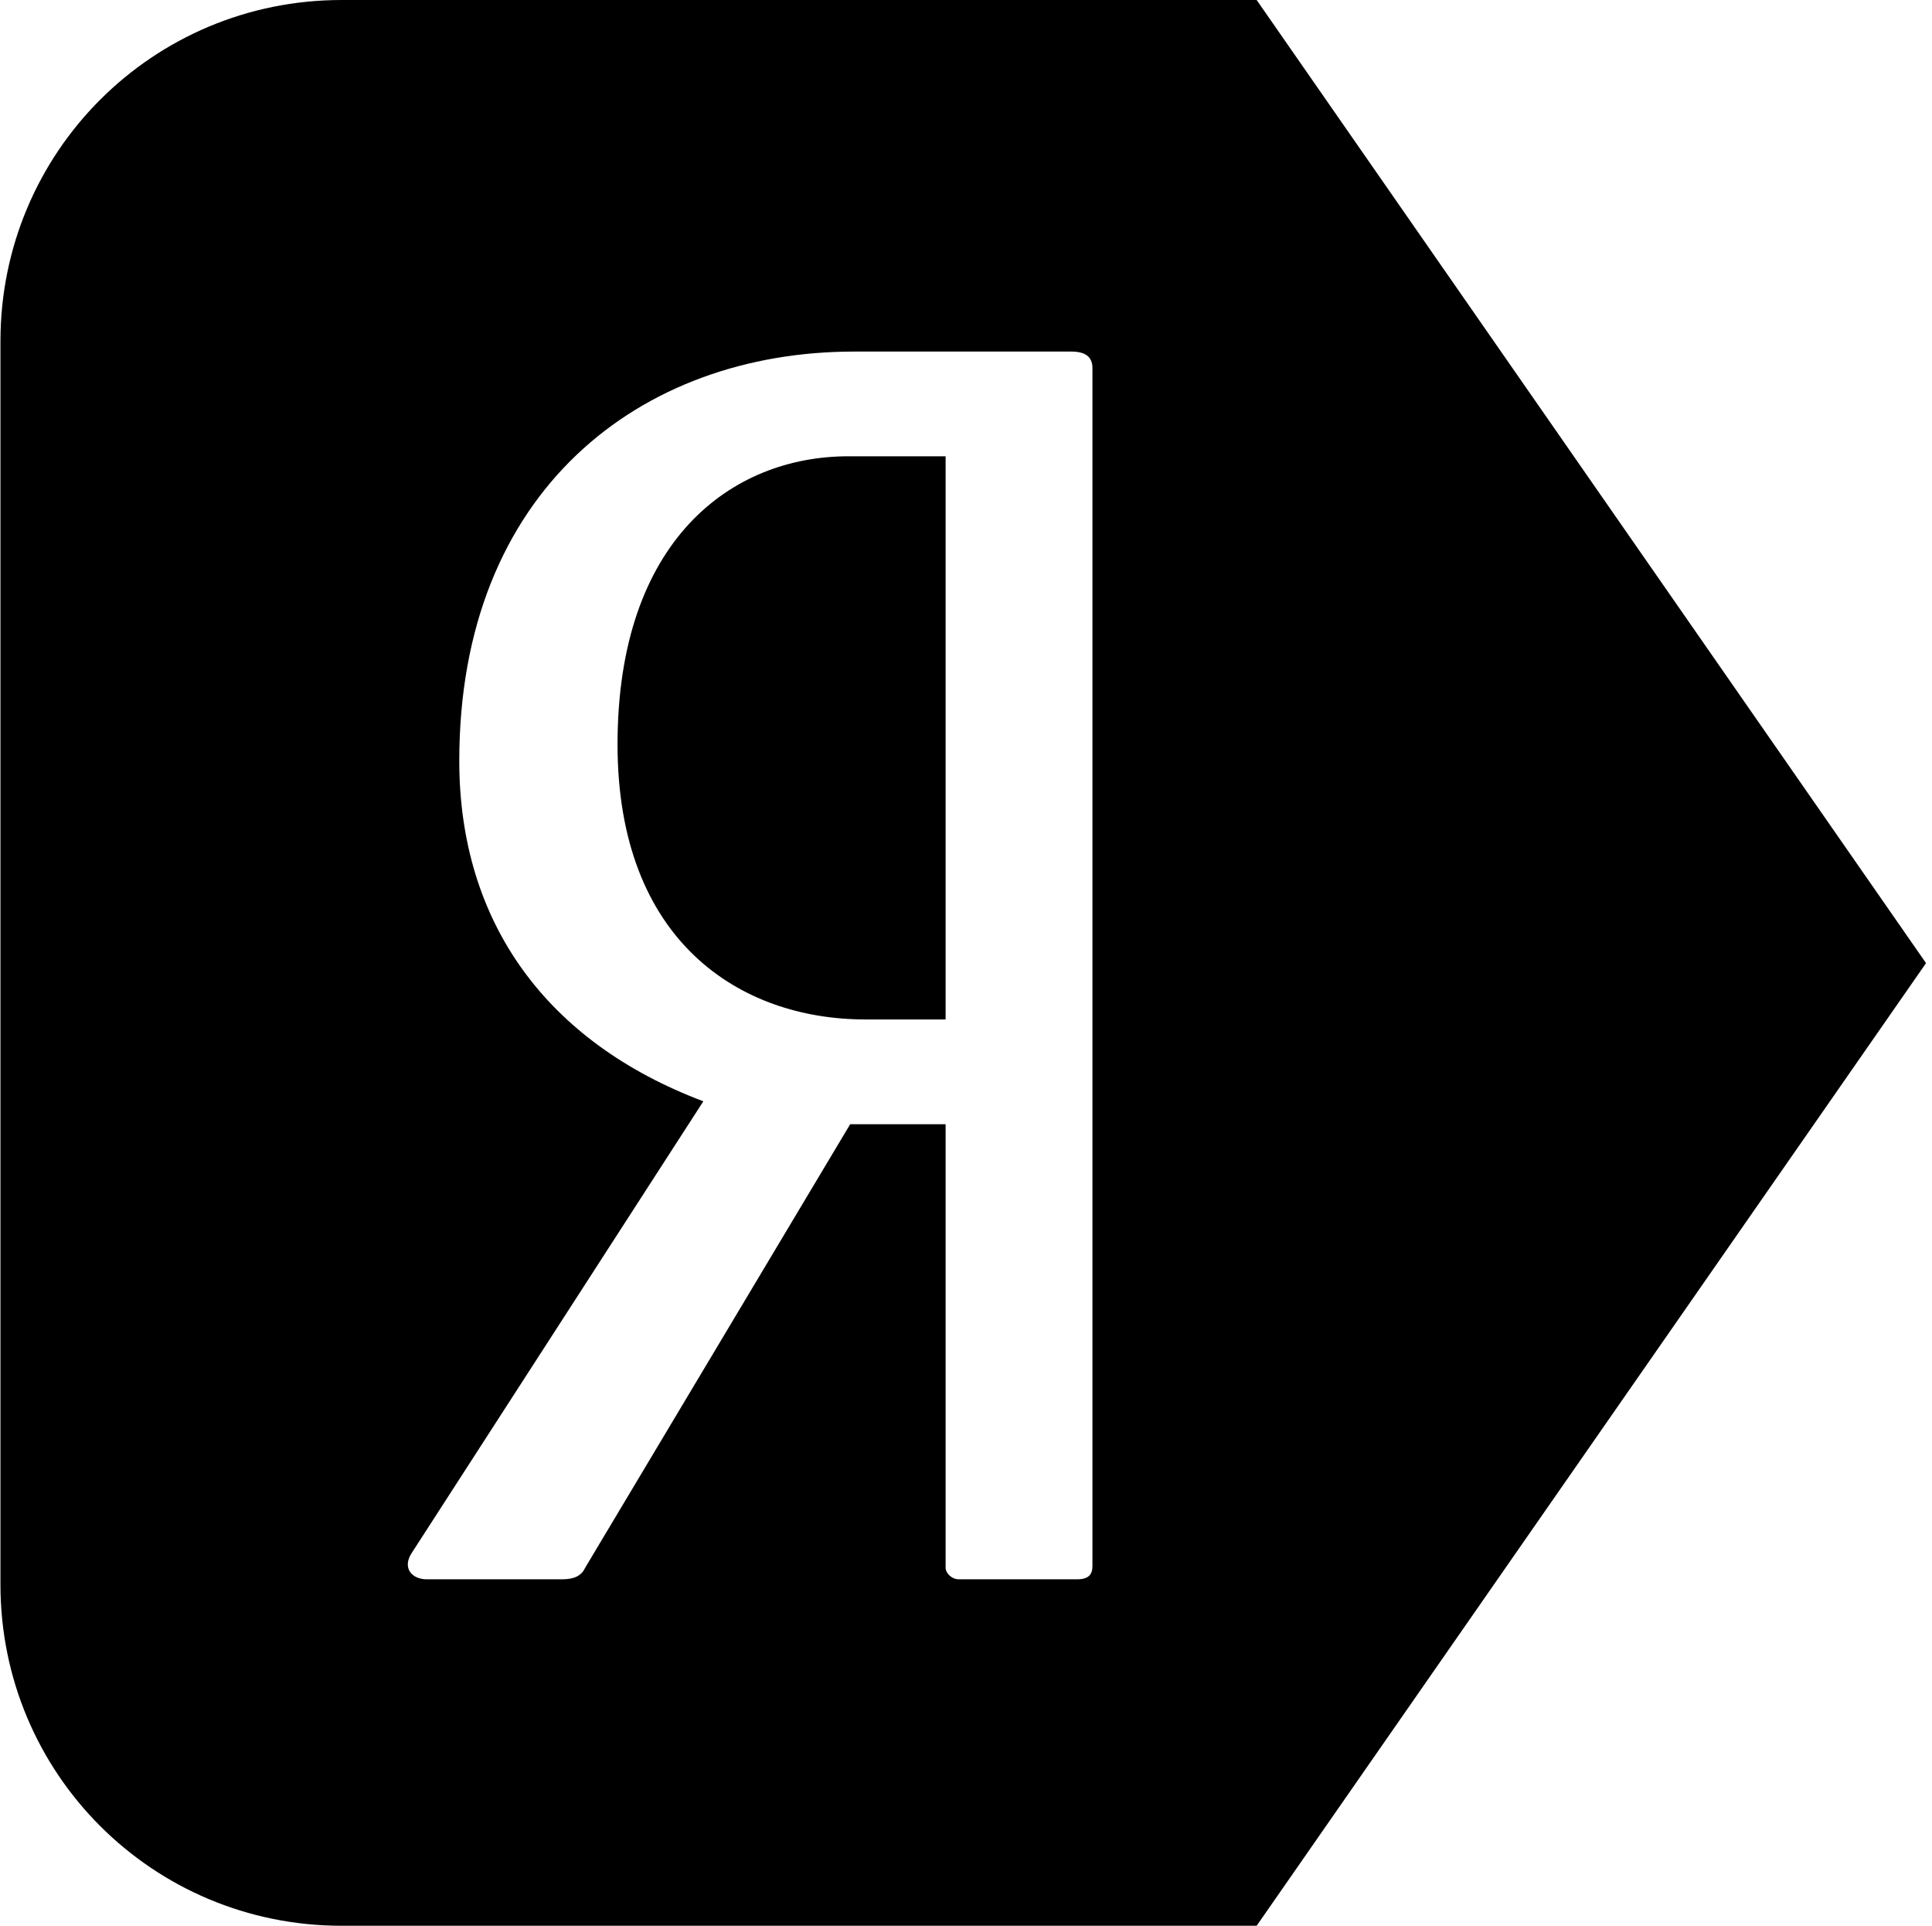 <?xml version="1.0" encoding="UTF-8"?> <svg xmlns="http://www.w3.org/2000/svg" width="301" height="300" viewBox="0 0 301 300" fill="none"> <path d="M53.226 0C23.779 0 0.07 23.71 0.07 53.156V246.844C0.07 276.291 23.779 300 53.226 300H195.783L300.07 150.038L195.783 0H53.226V0ZM133.055 54.769H166.926C169.006 54.769 170.198 55.529 170.198 57.319V243.994C170.198 245.264 169.6 246.028 167.817 246.028H149.395C148.215 246.028 147.323 245.009 147.323 244.247V175.134H132.454L91.157 244.247C90.565 245.519 89.378 246.028 87.595 246.028H66.501C64.131 246.028 62.645 244.247 64.129 241.95L109.579 171.563C85.223 162.382 71.554 143.766 71.554 118.519C71.554 76.439 99.782 54.769 133.054 54.769L133.055 54.769ZM132.164 71.081C114.04 71.081 96.211 84.087 96.211 115.969C96.211 146.572 115.227 158.813 134.836 158.813H147.323V71.081H132.164Z" fill="black"></path> </svg> 